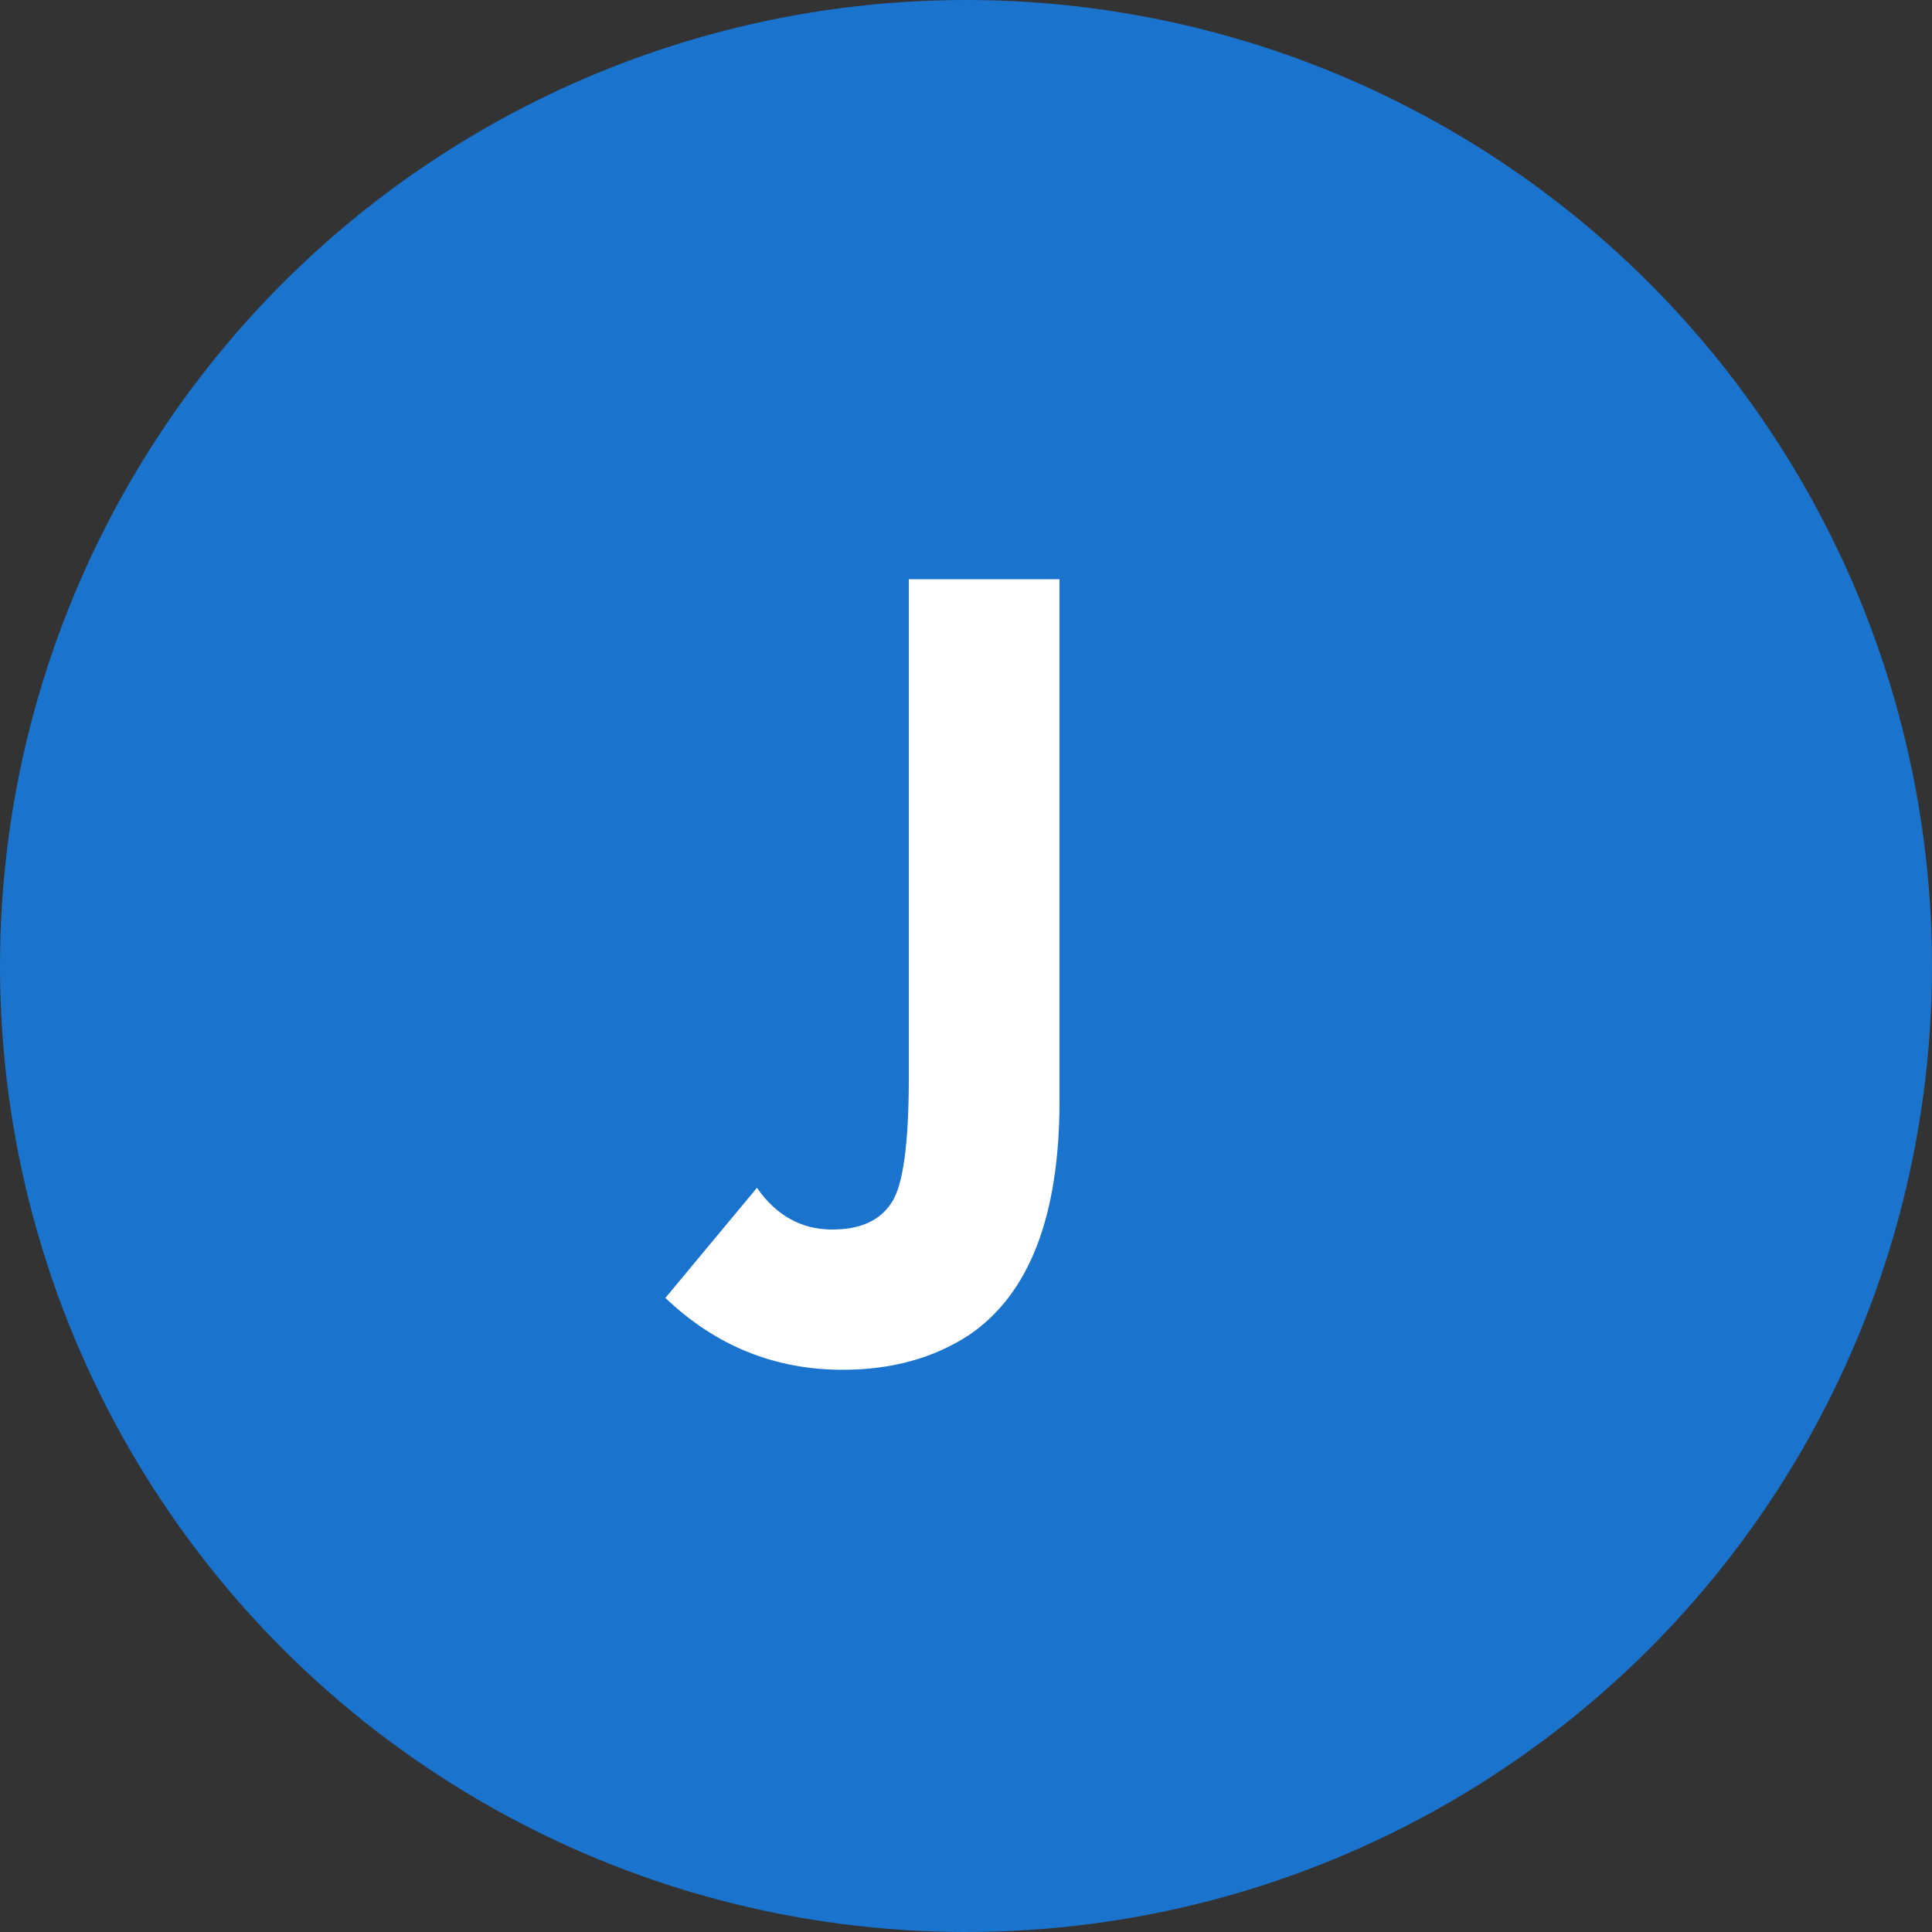 <svg xmlns="http://www.w3.org/2000/svg" width="50" height="50" viewBox="0 0 50 50" fill="none"><rect x="0" y="0" width="50" height="50" fill="#333333" stroke="none"/><circle cx="25" cy="25" r="25" fill="#1A73CC"></circle><path d="M23.52 14.99H27.42V28.49C27.42 31.47 26.64 33.49 25.08 34.55C24.16 35.15 23.07 35.45 21.81 35.45C20.05 35.45 18.52 34.83 17.22 33.59L19.59 30.74C20.09 31.46 20.74 31.82 21.54 31.82C22.26 31.82 22.77 31.59 23.07 31.13C23.37 30.69 23.52 29.61 23.52 27.89V14.99Z" fill="white"></path></svg>
